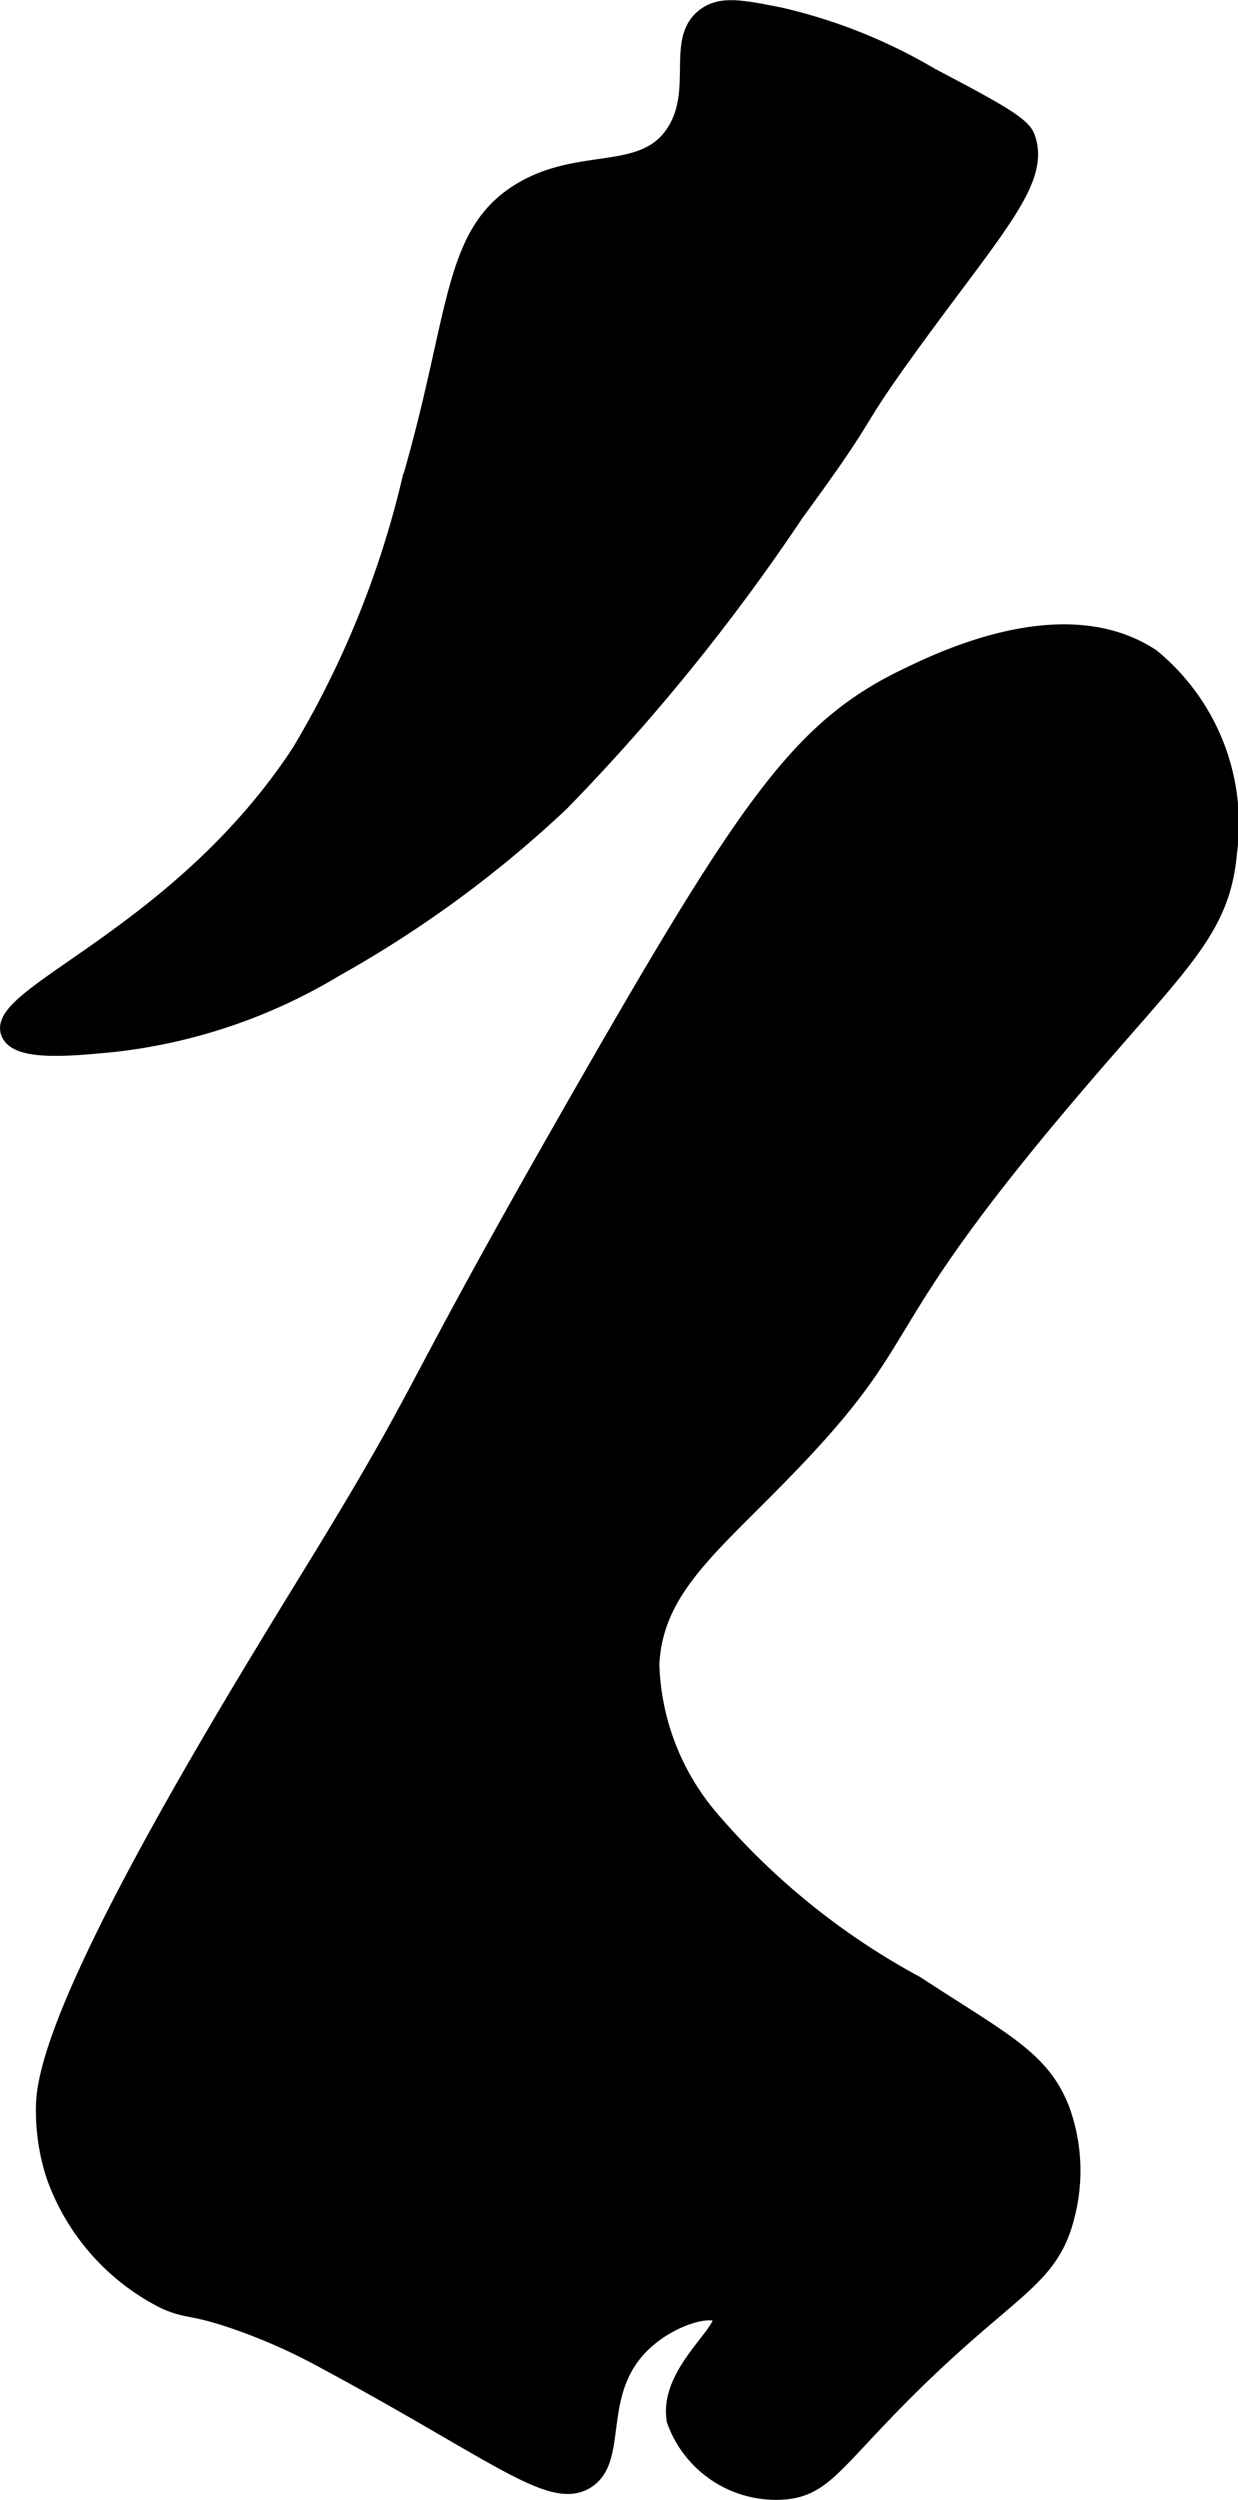 <?xml version="1.0" encoding="UTF-8"?>
<svg xmlns="http://www.w3.org/2000/svg"
     version="1.1"
     width="3.712mm"
     height="7.492mm"
     viewBox="0 0 10.524 21.238">
   <defs>
      <style type="text/css"><![CDATA[
      .a {
        stroke: #000;
        stroke-miterlimit: 10;
        stroke-width: 0.15px;
      }
    ]]></style>
   </defs>
   <path class="a"
         d="M7.701,5.755C6.814,6.184,6.366,6.823,4.977,9.244,3.439,11.926,3.698,11.649,2.807,13.117c-.567.934-2.408,3.842-2.426,4.766a1.778,1.778,0,0,0,.085.596,1.893,1.893,0,0,0,.936,1.064c.205.091.213.039.596.17a4.903,4.903,0,0,1,.766.34c1.45.78,1.917,1.197,2.213,1.021.307-.183.04-.772.511-1.191.24-.214.574-.295.638-.213.094.119-.457.479-.383.894a.906.906,0,0,0,.936.596c.299-.029.409-.226.894-.723.98-1.007,1.346-1.038,1.489-1.617a1.514,1.514,0,0,0-.043-.894c-.168-.435-.496-.581-1.234-1.064A6.128,6.128,0,0,1,6.041,15.457a2.115,2.115,0,0,1-.511-1.319c.033-.644.509-.999,1.149-1.66,1.139-1.176.663-1.116,2.298-3.064,1.014-1.208,1.401-1.474,1.463-2.167a1.83,1.83,0,0,0-.654-1.663C9.052,5.101,8.021,5.6,7.701,5.755Z"/>
   <path class="a"
         d="M5.998.138c-.265.195-.03.618-.255.979-.264.421-.803.196-1.319.511-.595.363-.523,1.057-.936,2.468A8.14,8.14,0,0,1,2.552,6.393C1.533,7.947-.055,8.452.084,8.776c.071.165.519.122.894.085A4.641,4.641,0,0,0,2.849,8.223,9.701,9.701,0,0,0,4.764,6.819a17.29,17.29,0,0,0,2-2.468c.707-.965.403-.642,1.021-1.489.703-.962,1.074-1.35.936-1.702-.041-.105-.298-.242-.809-.511A4.511,4.511,0,0,0,6.637.138C6.302.071,6.133.039,5.998.138Z"/>
</svg>
